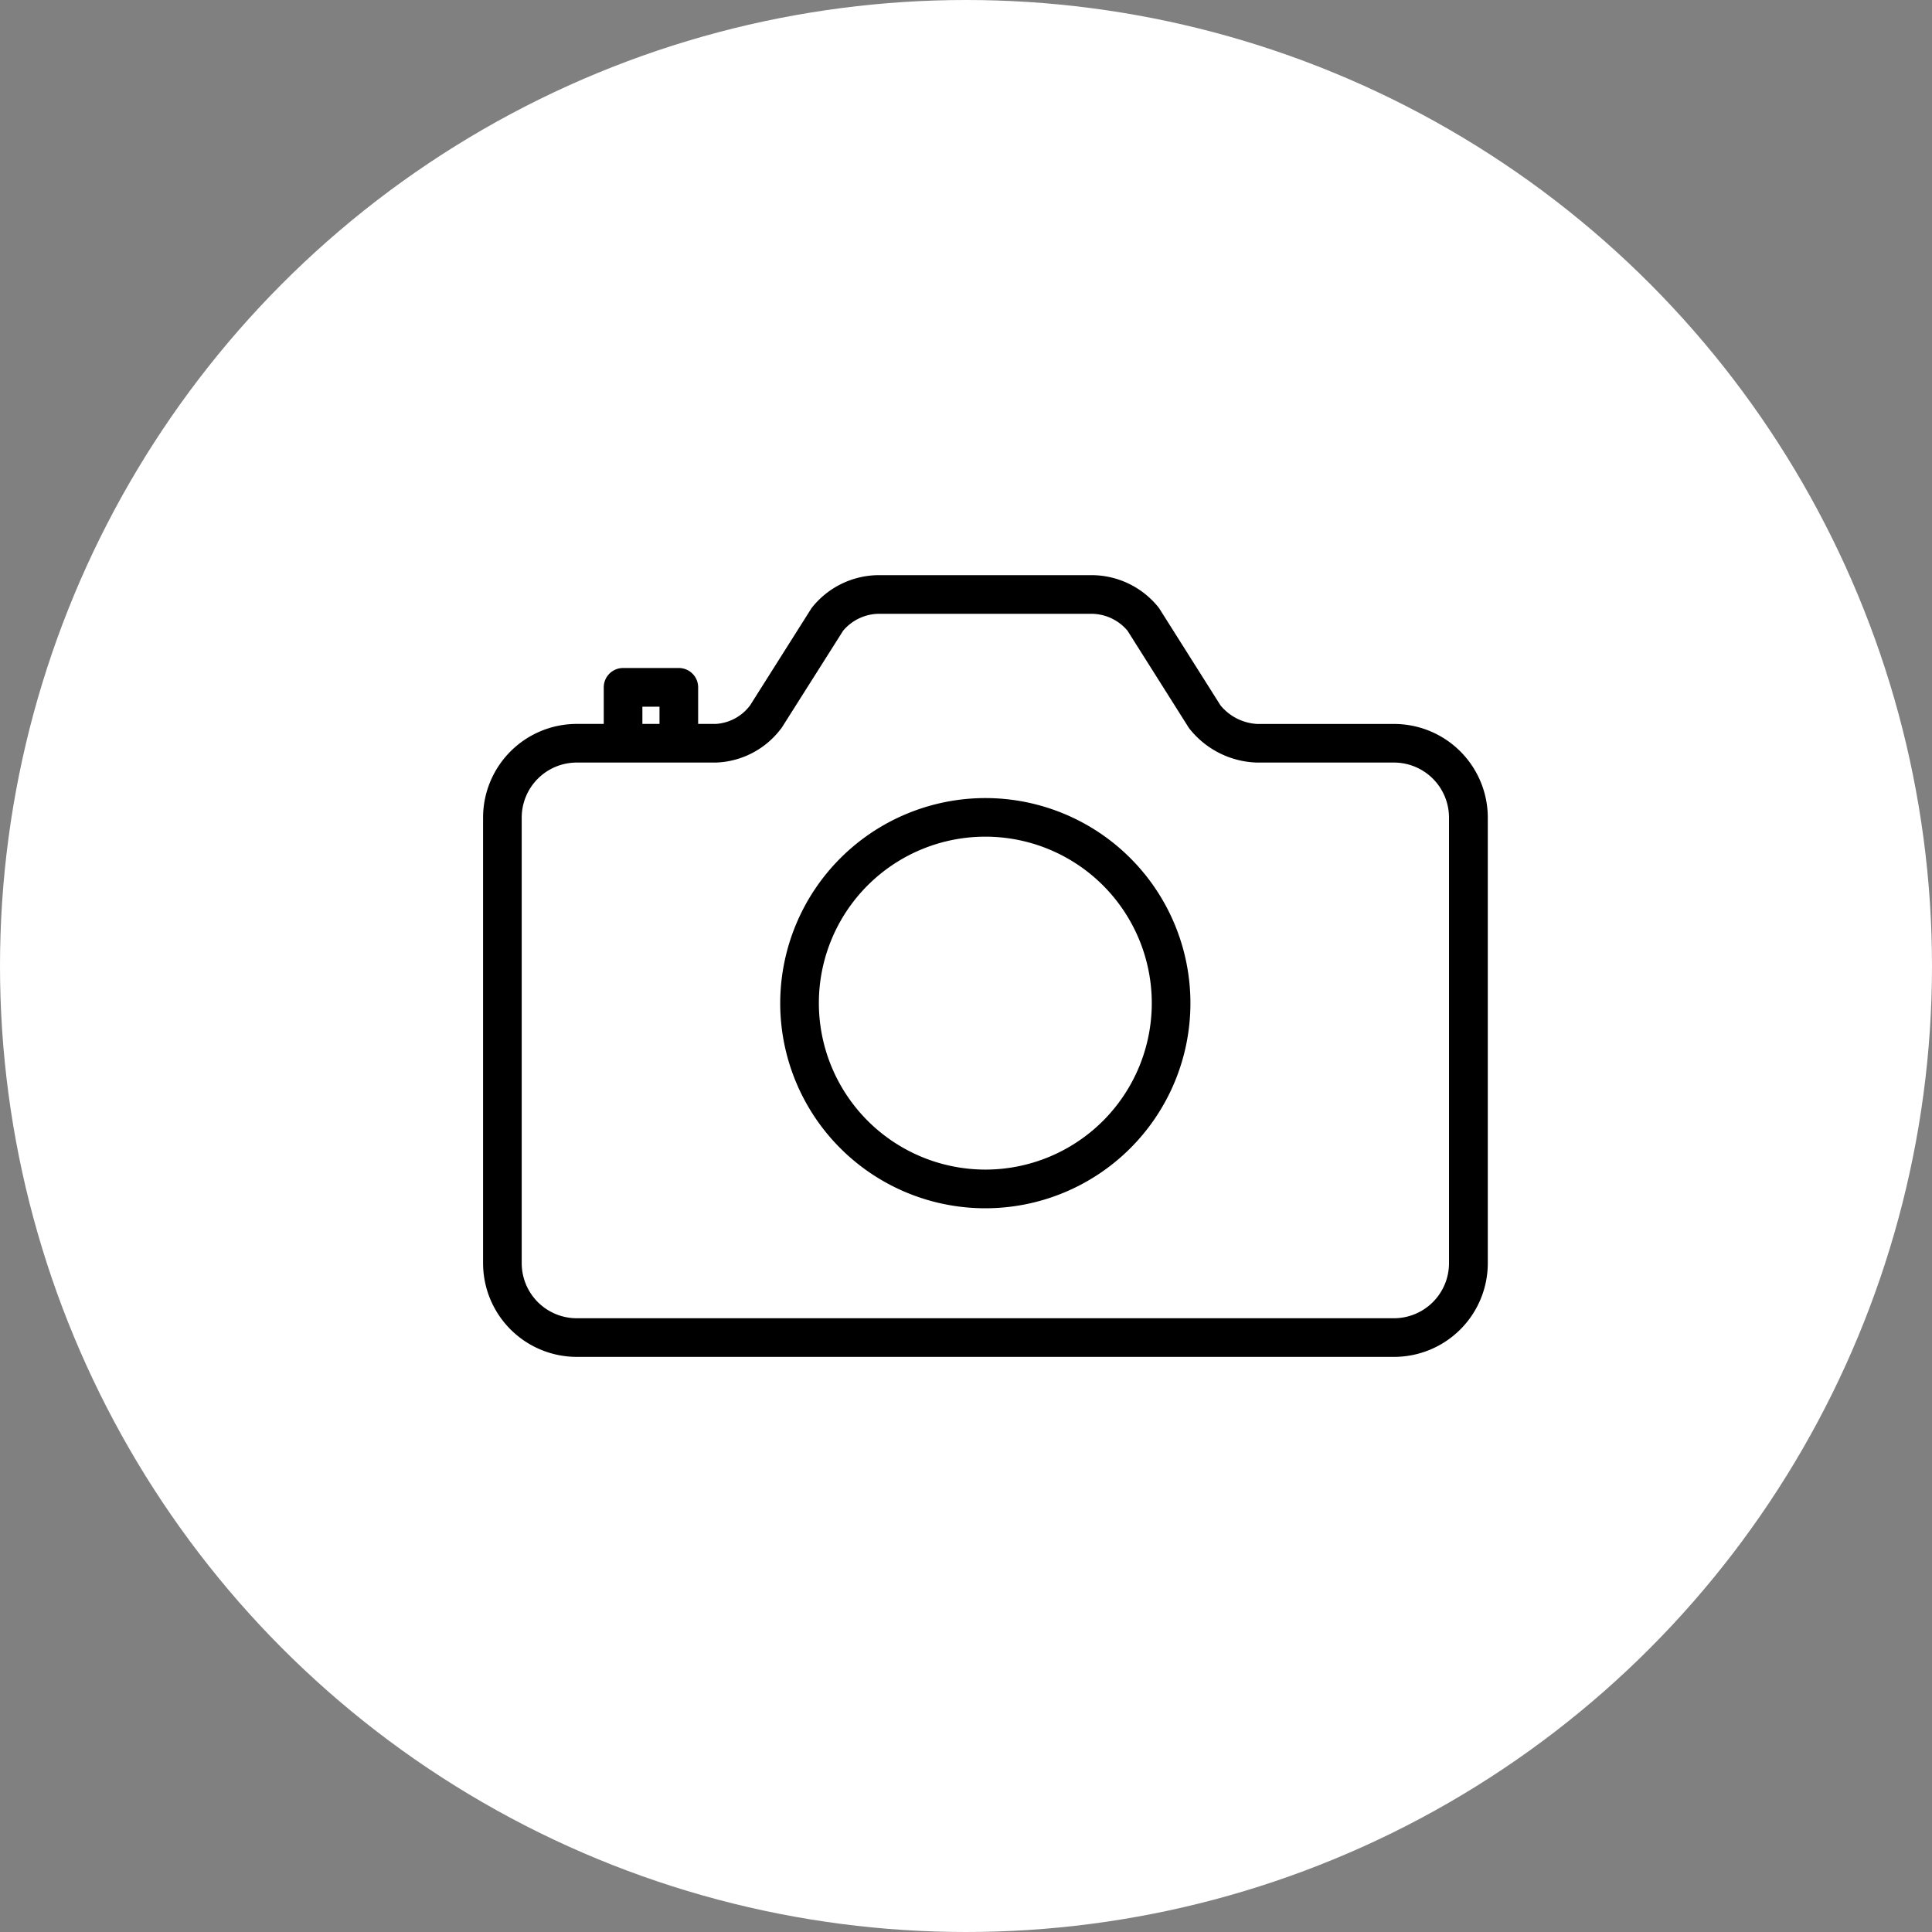 <svg xmlns="http://www.w3.org/2000/svg" width="50" height="50" viewBox="0 0 50 50">
  <rect x="0" y="0" width="50" height="50" fill="#808080" stroke="none"/>
  <g id="グループ_7466" data-name="グループ 7466" transform="translate(-8014 -2027)">
    <circle id="楕円形_46" data-name="楕円形 46" cx="25" cy="25" r="25" transform="translate(8014 2027)" fill="#fff"/>
    <g id="Icon_ion-camera-outline" data-name="Icon ion-camera-outline" transform="translate(8023.625 2035.635)">
      <path id="パス_3376" data-name="パス 3376" d="M13.111,6.25h5.529a2.222,2.222,0,0,1,1.7.813.5.5,0,0,1,.043.058l1.579,2.5a1.326,1.326,0,0,0,.948.48h3.546a2.426,2.426,0,0,1,2.423,2.423V24.058a2.426,2.426,0,0,1-2.423,2.423H5.3a2.426,2.426,0,0,1-2.423-2.423V12.519A2.426,2.426,0,0,1,5.3,10.1H8.9a1.2,1.2,0,0,0,.887-.48l1.58-2.5a.5.5,0,0,1,.043-.058A2.222,2.222,0,0,1,13.111,6.25Zm6.444,1.438a1.23,1.23,0,0,0-.916-.438H13.111a1.23,1.23,0,0,0-.916.438l-1.579,2.495a.5.5,0,0,1-.043.058A2.2,2.2,0,0,1,8.9,11.1H5.3a1.425,1.425,0,0,0-1.423,1.423V24.058A1.425,1.425,0,0,0,5.3,25.481H26.452a1.425,1.425,0,0,0,1.423-1.423V12.519A1.425,1.425,0,0,0,26.452,11.1H22.906a2.312,2.312,0,0,1-1.73-.855.5.5,0,0,1-.043-.058Z"/>
      <path id="パス_3377" data-name="パス 3377" d="M17.183,13a5.308,5.308,0,1,1-5.308,5.308A5.314,5.314,0,0,1,17.183,13Zm0,9.615a4.308,4.308,0,1,0-4.308-4.308A4.313,4.313,0,0,0,17.183,22.615Z" transform="translate(-1.308 -0.981)"/>
      <path id="パス_3378" data-name="パス 3378" d="M8.474,11.385a.5.5,0,0,1-.5-.5v-.822H7.531v.822a.5.5,0,0,1-1,0V9.562a.5.5,0,0,1,.5-.5H8.474a.5.5,0,0,1,.5.5v1.322A.5.5,0,0,1,8.474,11.385Z" transform="translate(-0.531 -0.409)"/>
    </g>
  </g>
</svg>
